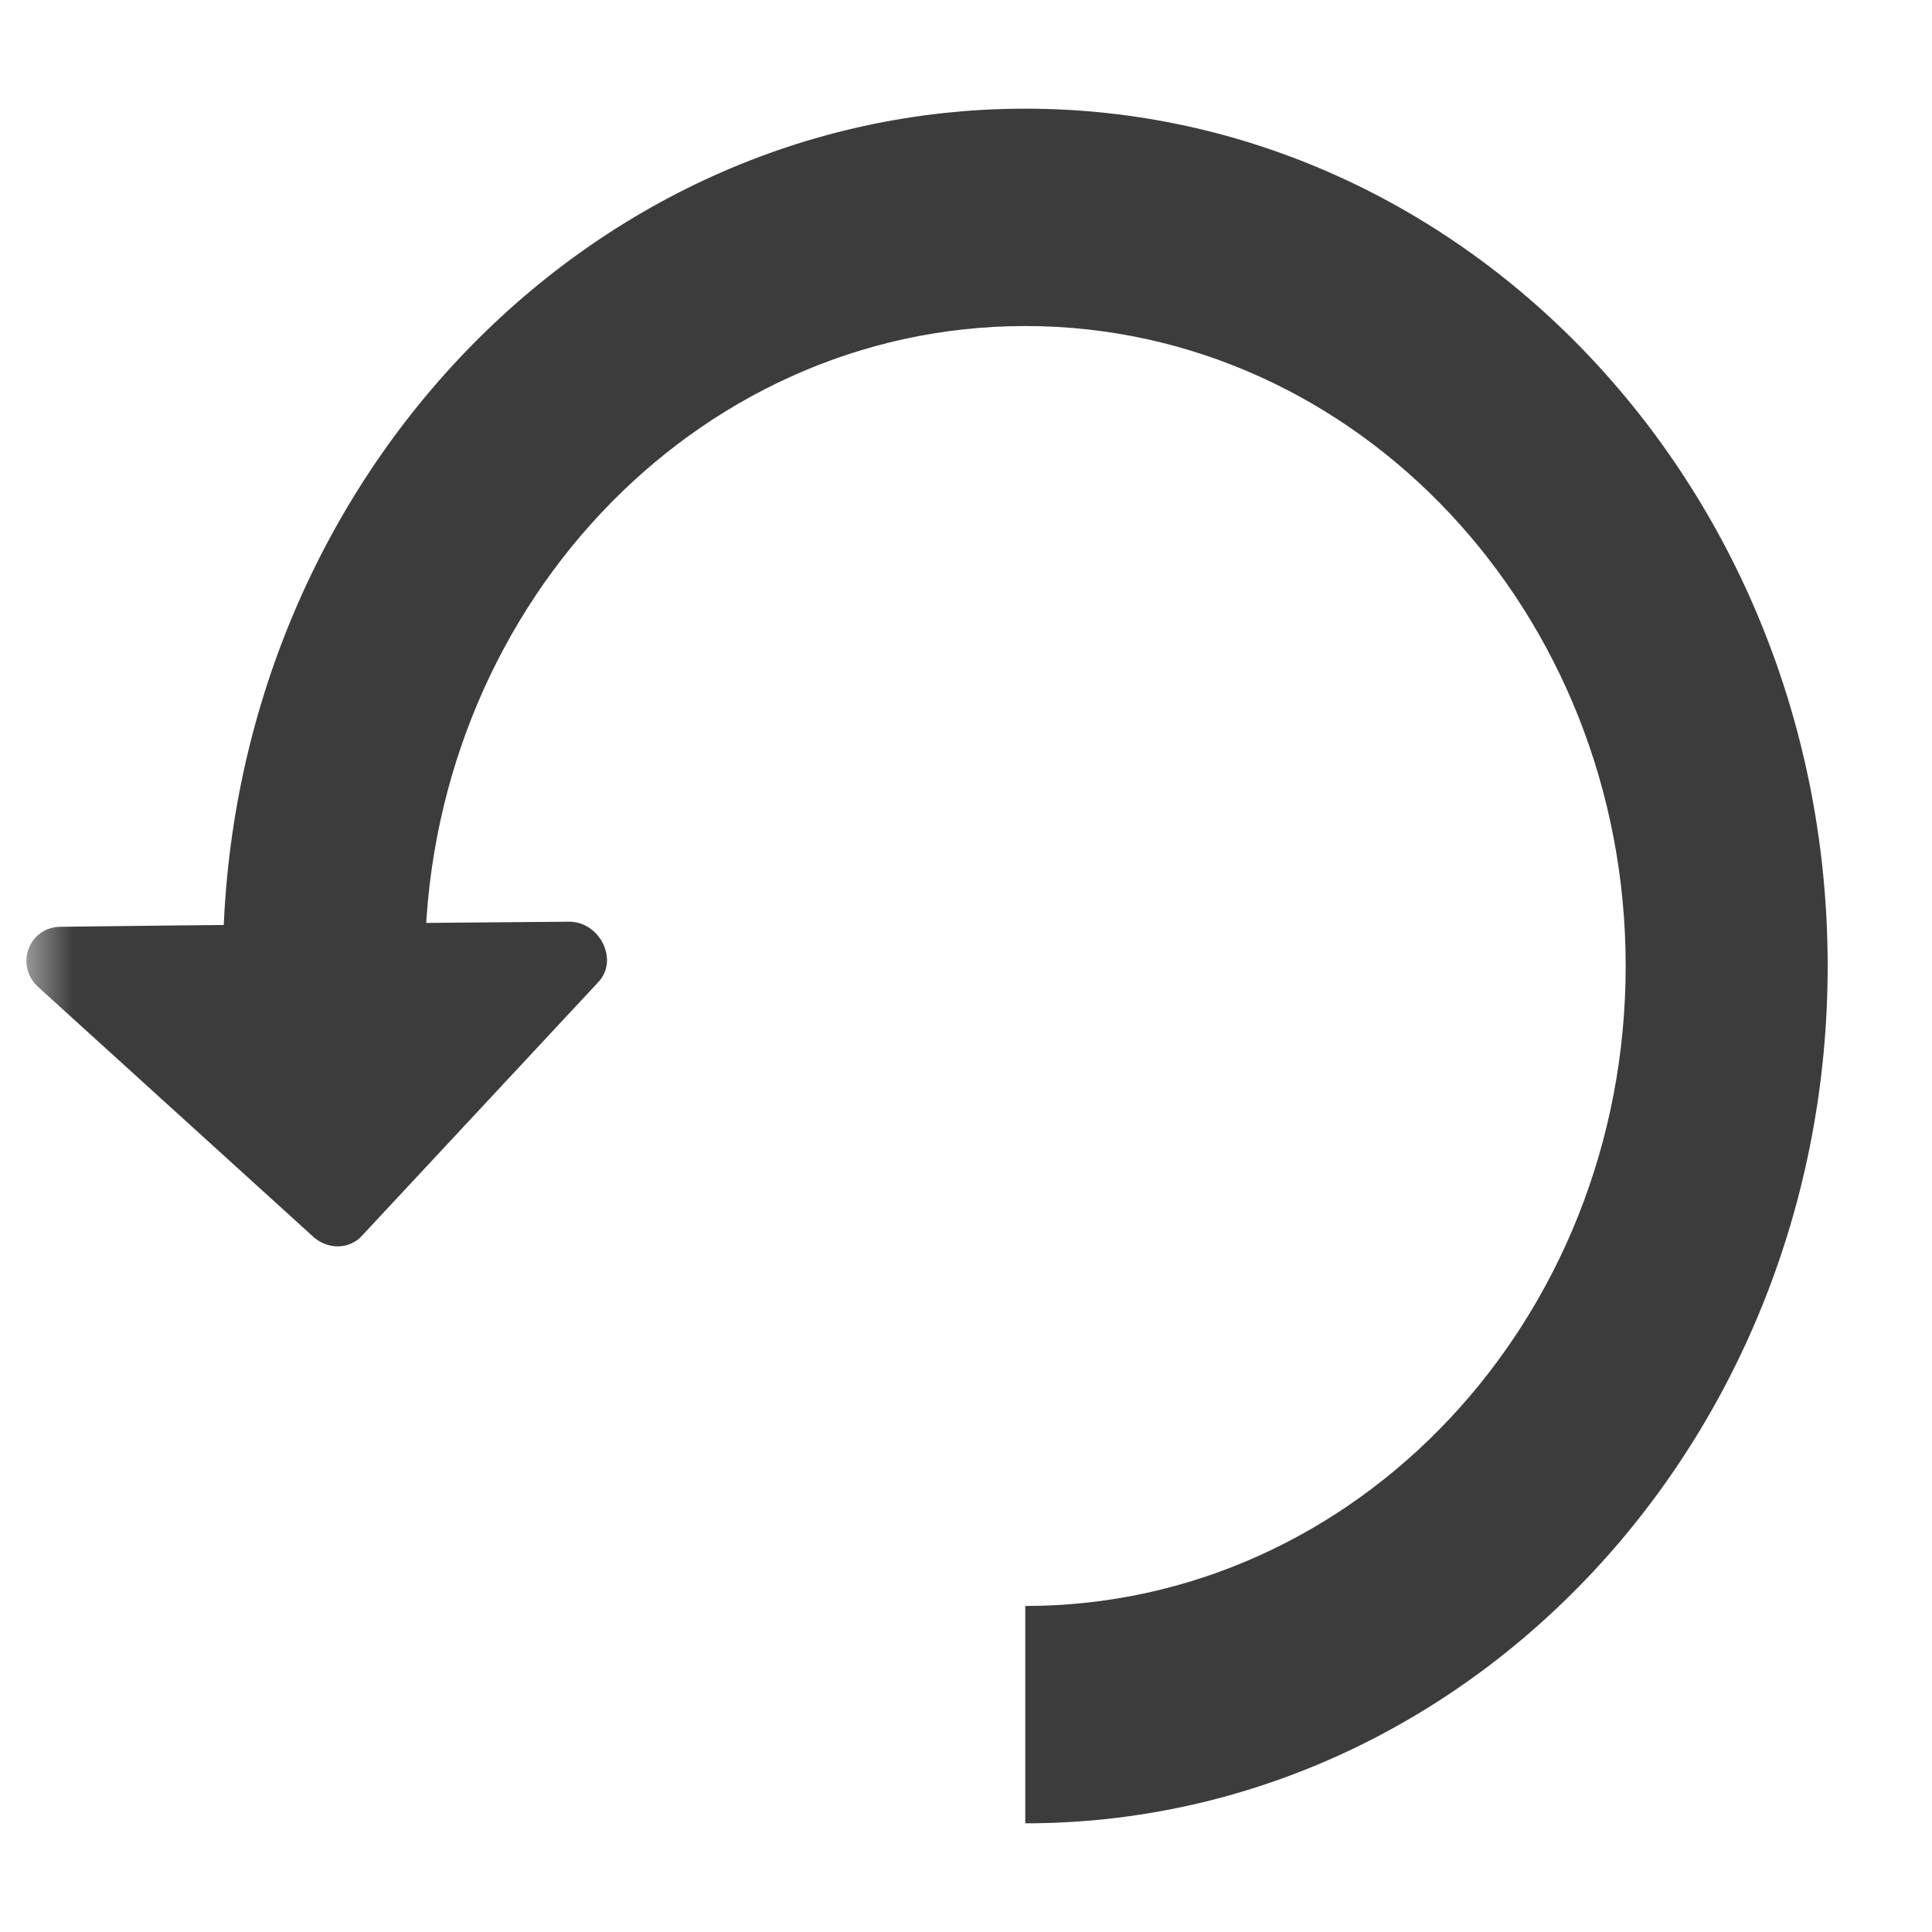 <?xml version="1.0" encoding="UTF-8" standalone="no"?>
<svg width="40px" height="40px" viewBox="0 0 40 40" version="1.1" xmlns="http://www.w3.org/2000/svg" xmlns:xlink="http://www.w3.org/1999/xlink">
    <!-- Generator: Sketch 41.2 (35397) - http://www.bohemiancoding.com/sketch -->
    <title>Rotate</title>
    <desc>Created with Sketch.</desc>
    <defs>
        <rect id="path-1" x="0.488" y="0" width="39.024" height="40"></rect>
    </defs>
    <g stroke="none" stroke-width="1" fill="none" fill-rule="evenodd">
        <g transform="translate(0, -1)">
            <g transform="translate(0, 1)">
                <g>
                    <mask id="mask-2" fill="white">
                        <use xlink:href="#path-1"></use>
                    </mask>
                    <g></g>
                    <g mask="url(#mask-2)">
                        <g transform="translate(-0.488, 1.5)">
                            <g>
                                <path d="M21.715,36.25 C30.886,36.25 38.328,28.307 38.328,18.5 C38.328,8.693 30.886,0.75 21.715,0.75 C12.544,0.75 5.102,8.693 5.102,18.5 L9.284,18.5 C9.284,11.186 14.845,5.25 21.715,5.25 C28.584,5.25 34.146,11.186 34.146,18.5 C34.146,25.814 28.584,31.75 21.715,31.75 L21.715,36.25 Z" fill="#3C3C3C"></path>
                                <path d="M3.218,22.839 C2.807,22.818 2.509,22.434 2.57,21.999 L3.266,14.405 C3.313,13.735 4.131,13.47 4.542,14.002 L5.912,15.777 L9.578,20.542 L10.959,22.343 C11.351,22.853 10.95,23.652 10.332,23.584 L3.218,22.839 Z" fill="#3C3C3C" transform="translate(6.838, 18.654) rotate(-53) translate(-6.838, -18.654) "></path>
                            </g>
                        </g>
                    </g>
                </g>
            </g>
        </g>
    </g>
</svg>